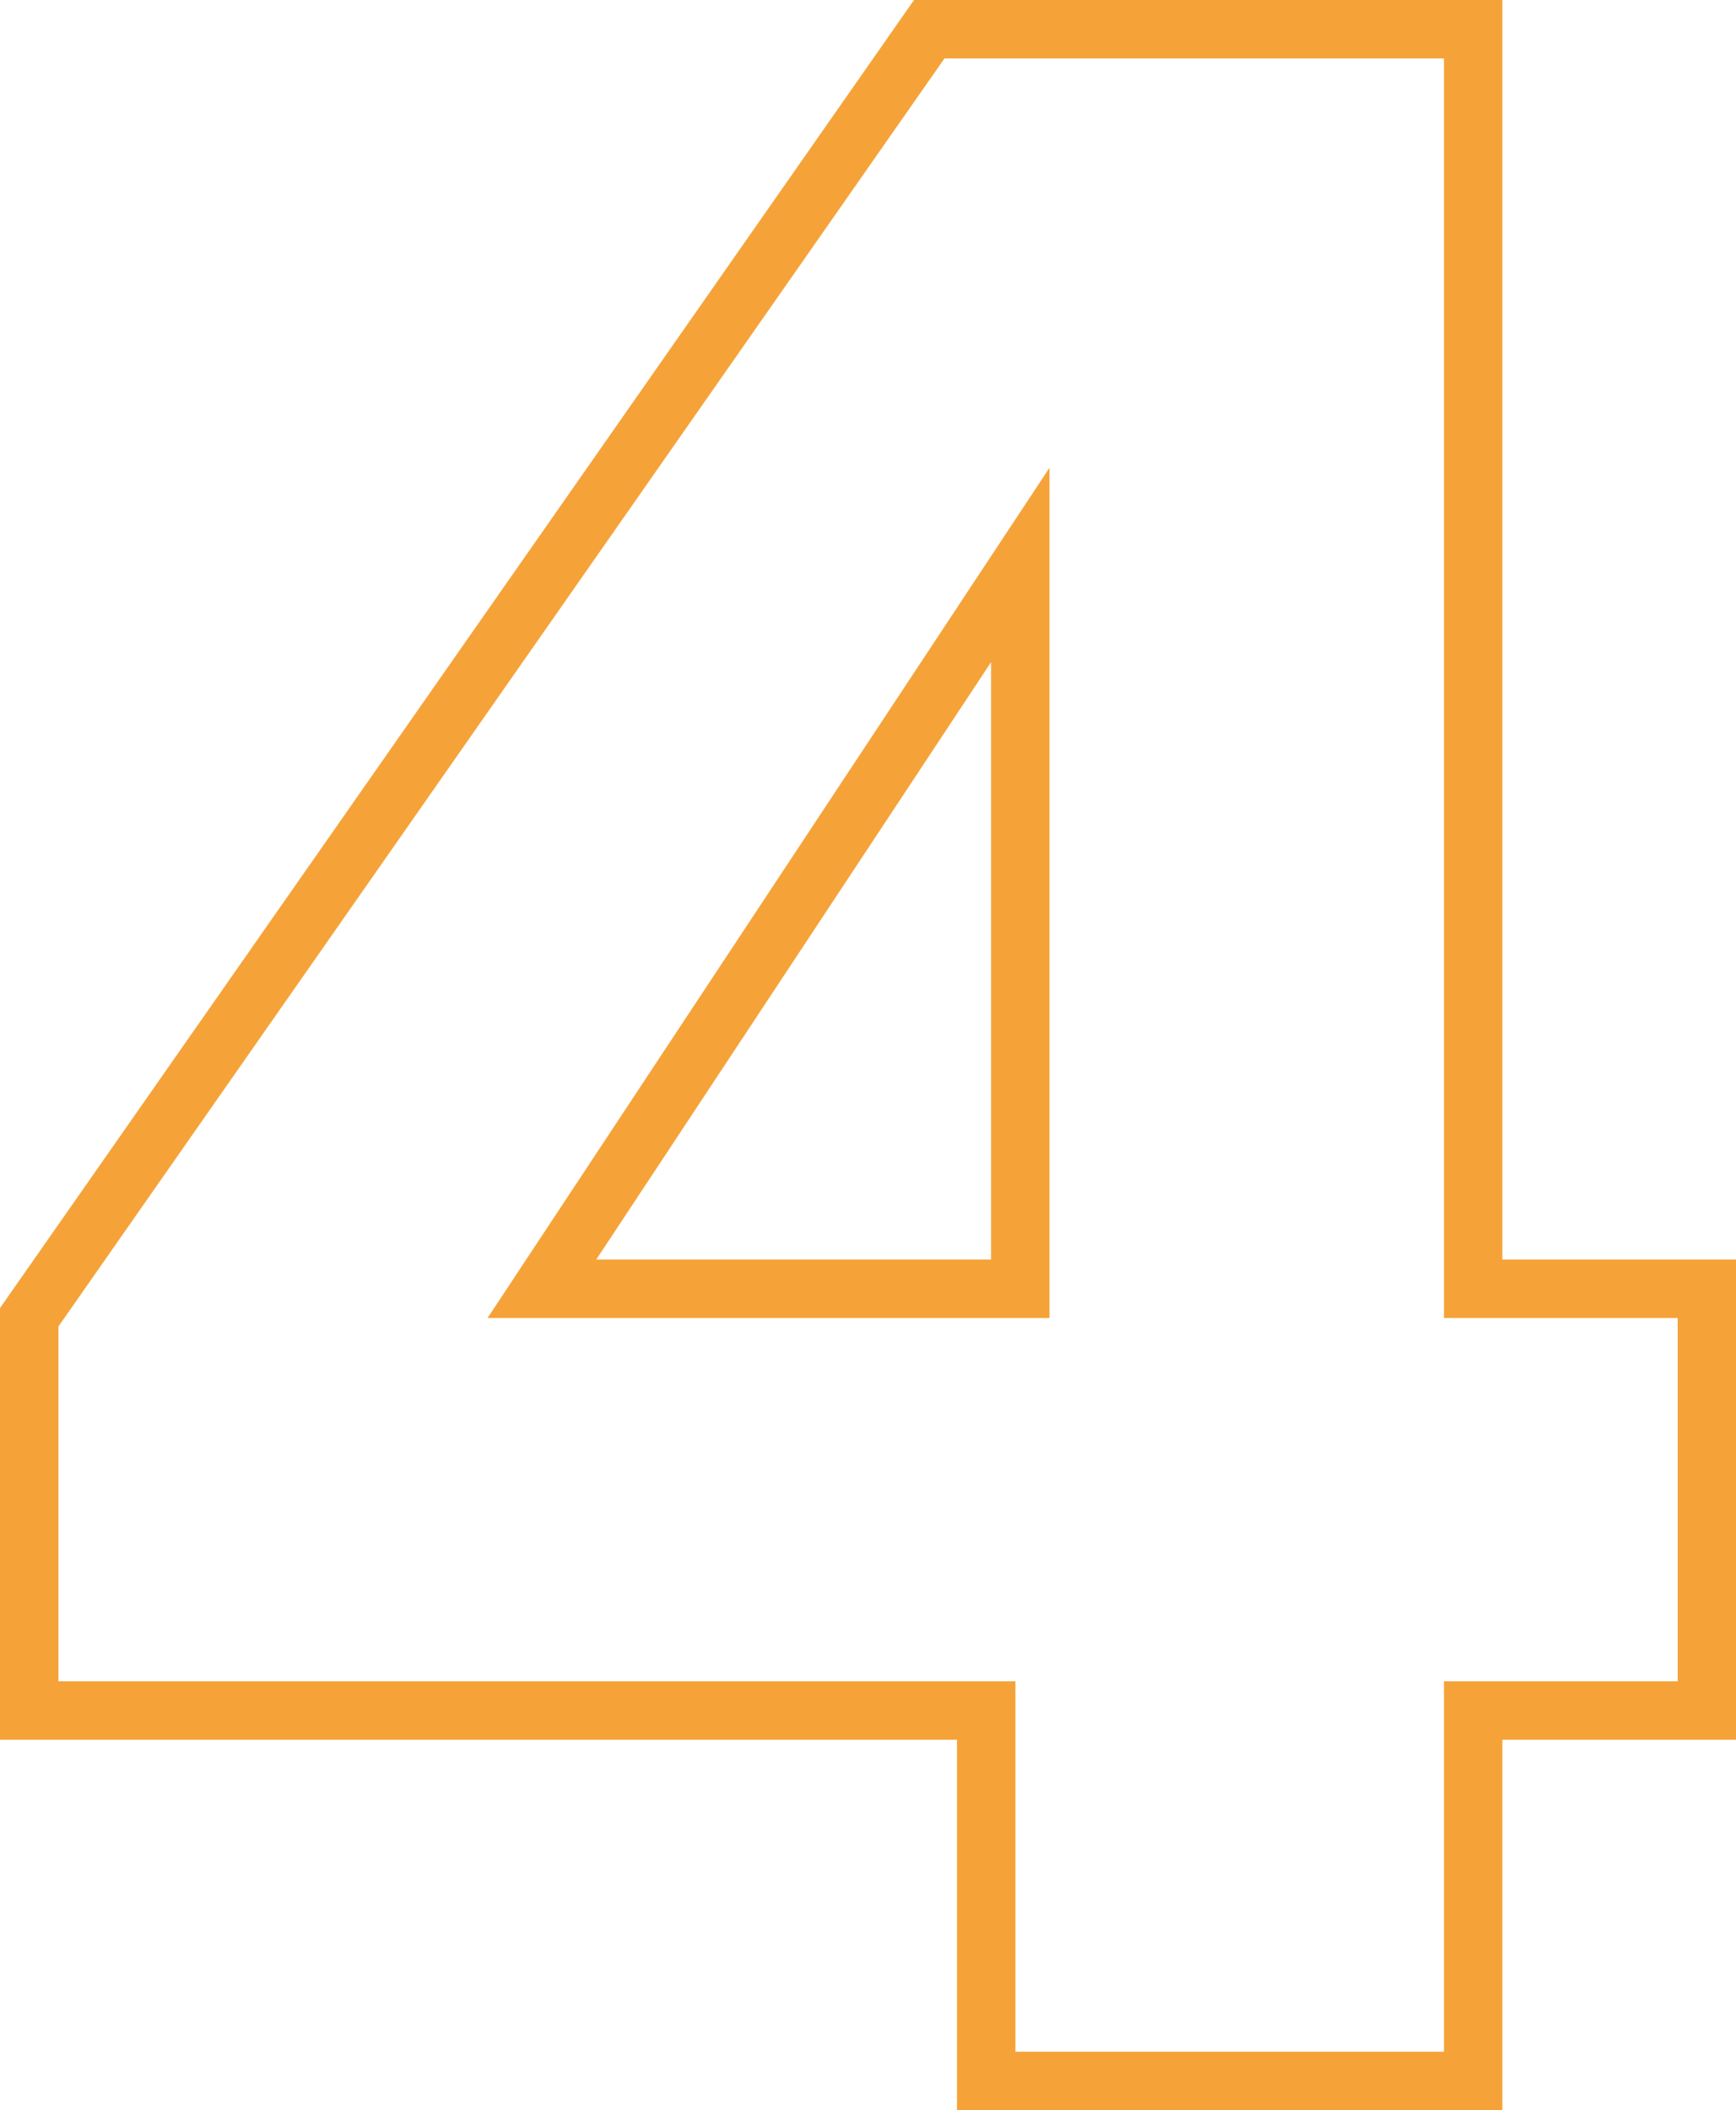 <svg xmlns="http://www.w3.org/2000/svg" width="59.416" height="72.186" viewBox="0 0 59.416 72.186">
  <path id="Path_4123" data-name="Path 4123" d="M33.734,76.786H50.4V64.114H58.4V49.687H50.4V6.6H31.784L.98,50.661V64.114H33.734Zm-15.207-27.1L34.9,24.926v24.76Z" transform="translate(0.02 -5.6)" fill="none" stroke="#f5a339" stroke-width="2"/>
</svg>
